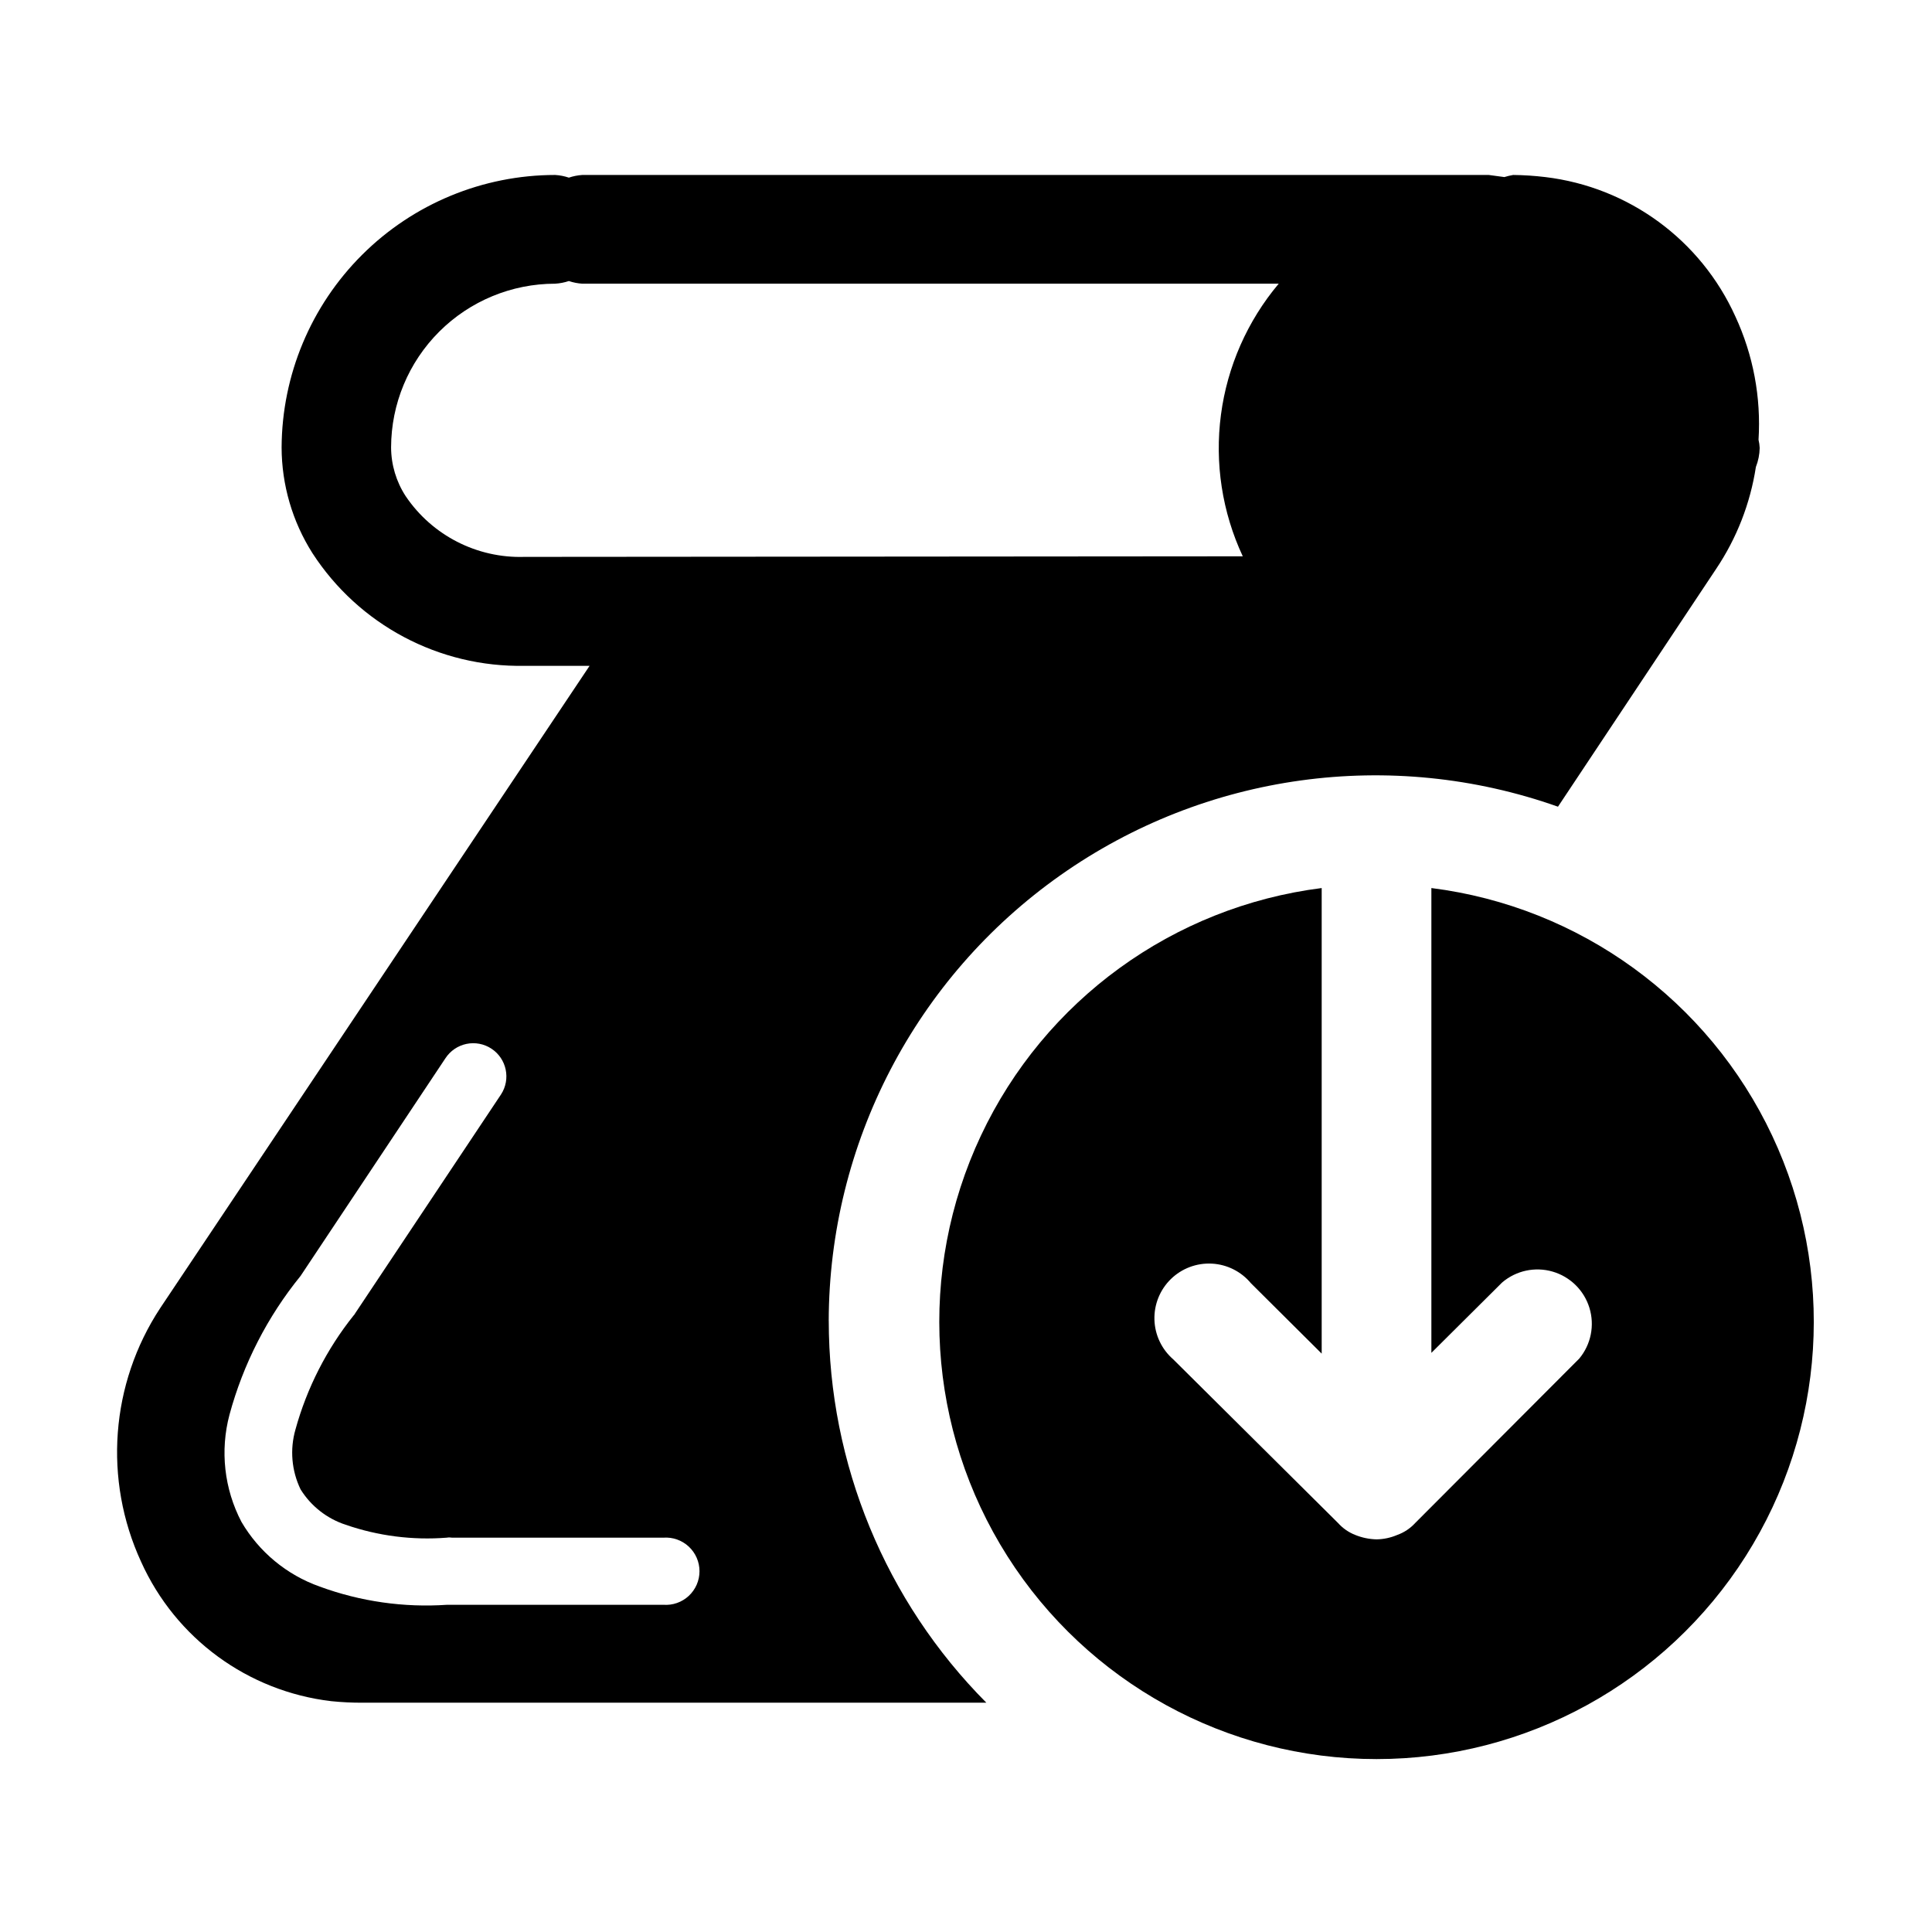 <?xml version="1.0" encoding="UTF-8"?>
<!-- Uploaded to: ICON Repo, www.svgrepo.com, Generator: ICON Repo Mixer Tools -->
<svg fill="#000000" width="800px" height="800px" version="1.1" viewBox="144 144 512 512" xmlns="http://www.w3.org/2000/svg">
 <g>
  <path d="m282.96 291.58c-12.543 0.391-24.41-5.676-31.438-16.07-2.516-3.852-3.863-8.348-3.879-12.949 0.023-11.512 4.617-22.547 12.77-30.68 8.148-8.129 19.195-12.699 30.707-12.699 1.234-0.074 2.453-0.309 3.629-0.703 1.156 0.391 2.359 0.625 3.574 0.703h184.55c-8.309 9.883-13.621 21.934-15.309 34.734-1.688 12.801 0.32 25.816 5.785 37.512zm-20.91 132.86c1.277-1.949 3.277-3.316 5.559-3.793s4.66-0.027 6.609 1.25c4.062 2.656 5.203 8.102 2.543 12.164l-38.641 57.988s-0.25 0.453-0.402 0.555c-7.137 8.93-12.379 19.215-15.418 30.23-1.516 5.277-1.031 10.926 1.359 15.871 2.754 4.43 6.984 7.746 11.941 9.367 8.605 2.973 17.727 4.141 26.801 3.426 0.469-0.082 0.945-0.082 1.414 0h2.469 53.504c2.473-0.184 4.914 0.668 6.734 2.356 1.816 1.688 2.852 4.059 2.852 6.539s-1.035 4.852-2.852 6.539c-1.82 1.688-4.262 2.539-6.734 2.352h-51.137-3.426-2.719-0.004c-11.48 0.785-23-0.863-33.805-4.836-8.703-3.09-16.039-9.156-20.707-17.129-4.574-8.742-5.707-18.879-3.172-28.414 3.641-13.441 10.059-25.973 18.84-36.777zm101.57 69.625c0.098-46.996 22.984-91.027 61.391-118.11 38.41-27.086 87.566-33.859 131.87-18.172l41.918-63.027-0.004 0.004c5.453-8.121 9.047-17.34 10.531-27.004 0.633-1.605 0.977-3.312 1.008-5.039-0.031-0.73-0.133-1.457-0.305-2.168 0.703-11.238-1.41-22.477-6.144-32.695-9.172-20.281-28.281-34.289-50.383-36.93-2.824-0.34-5.668-0.527-8.512-0.555-0.785 0.137-1.559 0.32-2.32 0.555l-4.133-0.555h-240.21c-1.215 0.078-2.418 0.316-3.574 0.707-1.176-0.395-2.394-0.633-3.629-0.707-19.172 0.012-37.559 7.613-51.141 21.141-13.586 13.527-21.266 31.883-21.355 51.055 0.02 9.922 2.852 19.633 8.16 28.012 12.312 19.012 33.578 30.312 56.227 29.875h17.23l-113.81 170.24c-13.16 20.035-15.066 45.438-5.039 67.207 9.148 20.301 28.27 34.316 50.383 36.93 2.777 0.285 5.57 0.418 8.363 0.406h165.25c-26.738-26.906-41.75-63.289-41.766-101.22z"/>
  <path d="m523.33 379.34v123.18l18.742-18.641c3.688-3.16 8.723-4.246 13.387-2.891 4.664 1.355 8.336 4.969 9.758 9.613 1.426 4.644 0.414 9.691-2.691 13.43l-43.48 43.578c-1.312 1.434-2.953 2.523-4.785 3.176-1.723 0.734-3.57 1.129-5.441 1.16-1.934-0.043-3.848-0.434-5.641-1.16-1.758-0.684-3.328-1.77-4.586-3.176l-43.68-43.375c-3.051-2.648-4.856-6.453-4.977-10.492-0.117-4.039 1.457-7.941 4.344-10.766s6.828-4.312 10.863-4.102c4.031 0.207 7.797 2.098 10.375 5.207l18.742 18.641v-123.38c-39.355 4.973-73.43 29.734-90.316 65.629-16.887 35.895-14.242 77.93 7.016 111.42 21.258 33.492 58.168 53.785 97.836 53.785s76.578-20.293 97.836-53.785c21.254-33.492 23.902-75.527 7.016-111.42-16.887-35.895-50.961-60.656-90.316-65.629z"/>
 </g>
</svg>